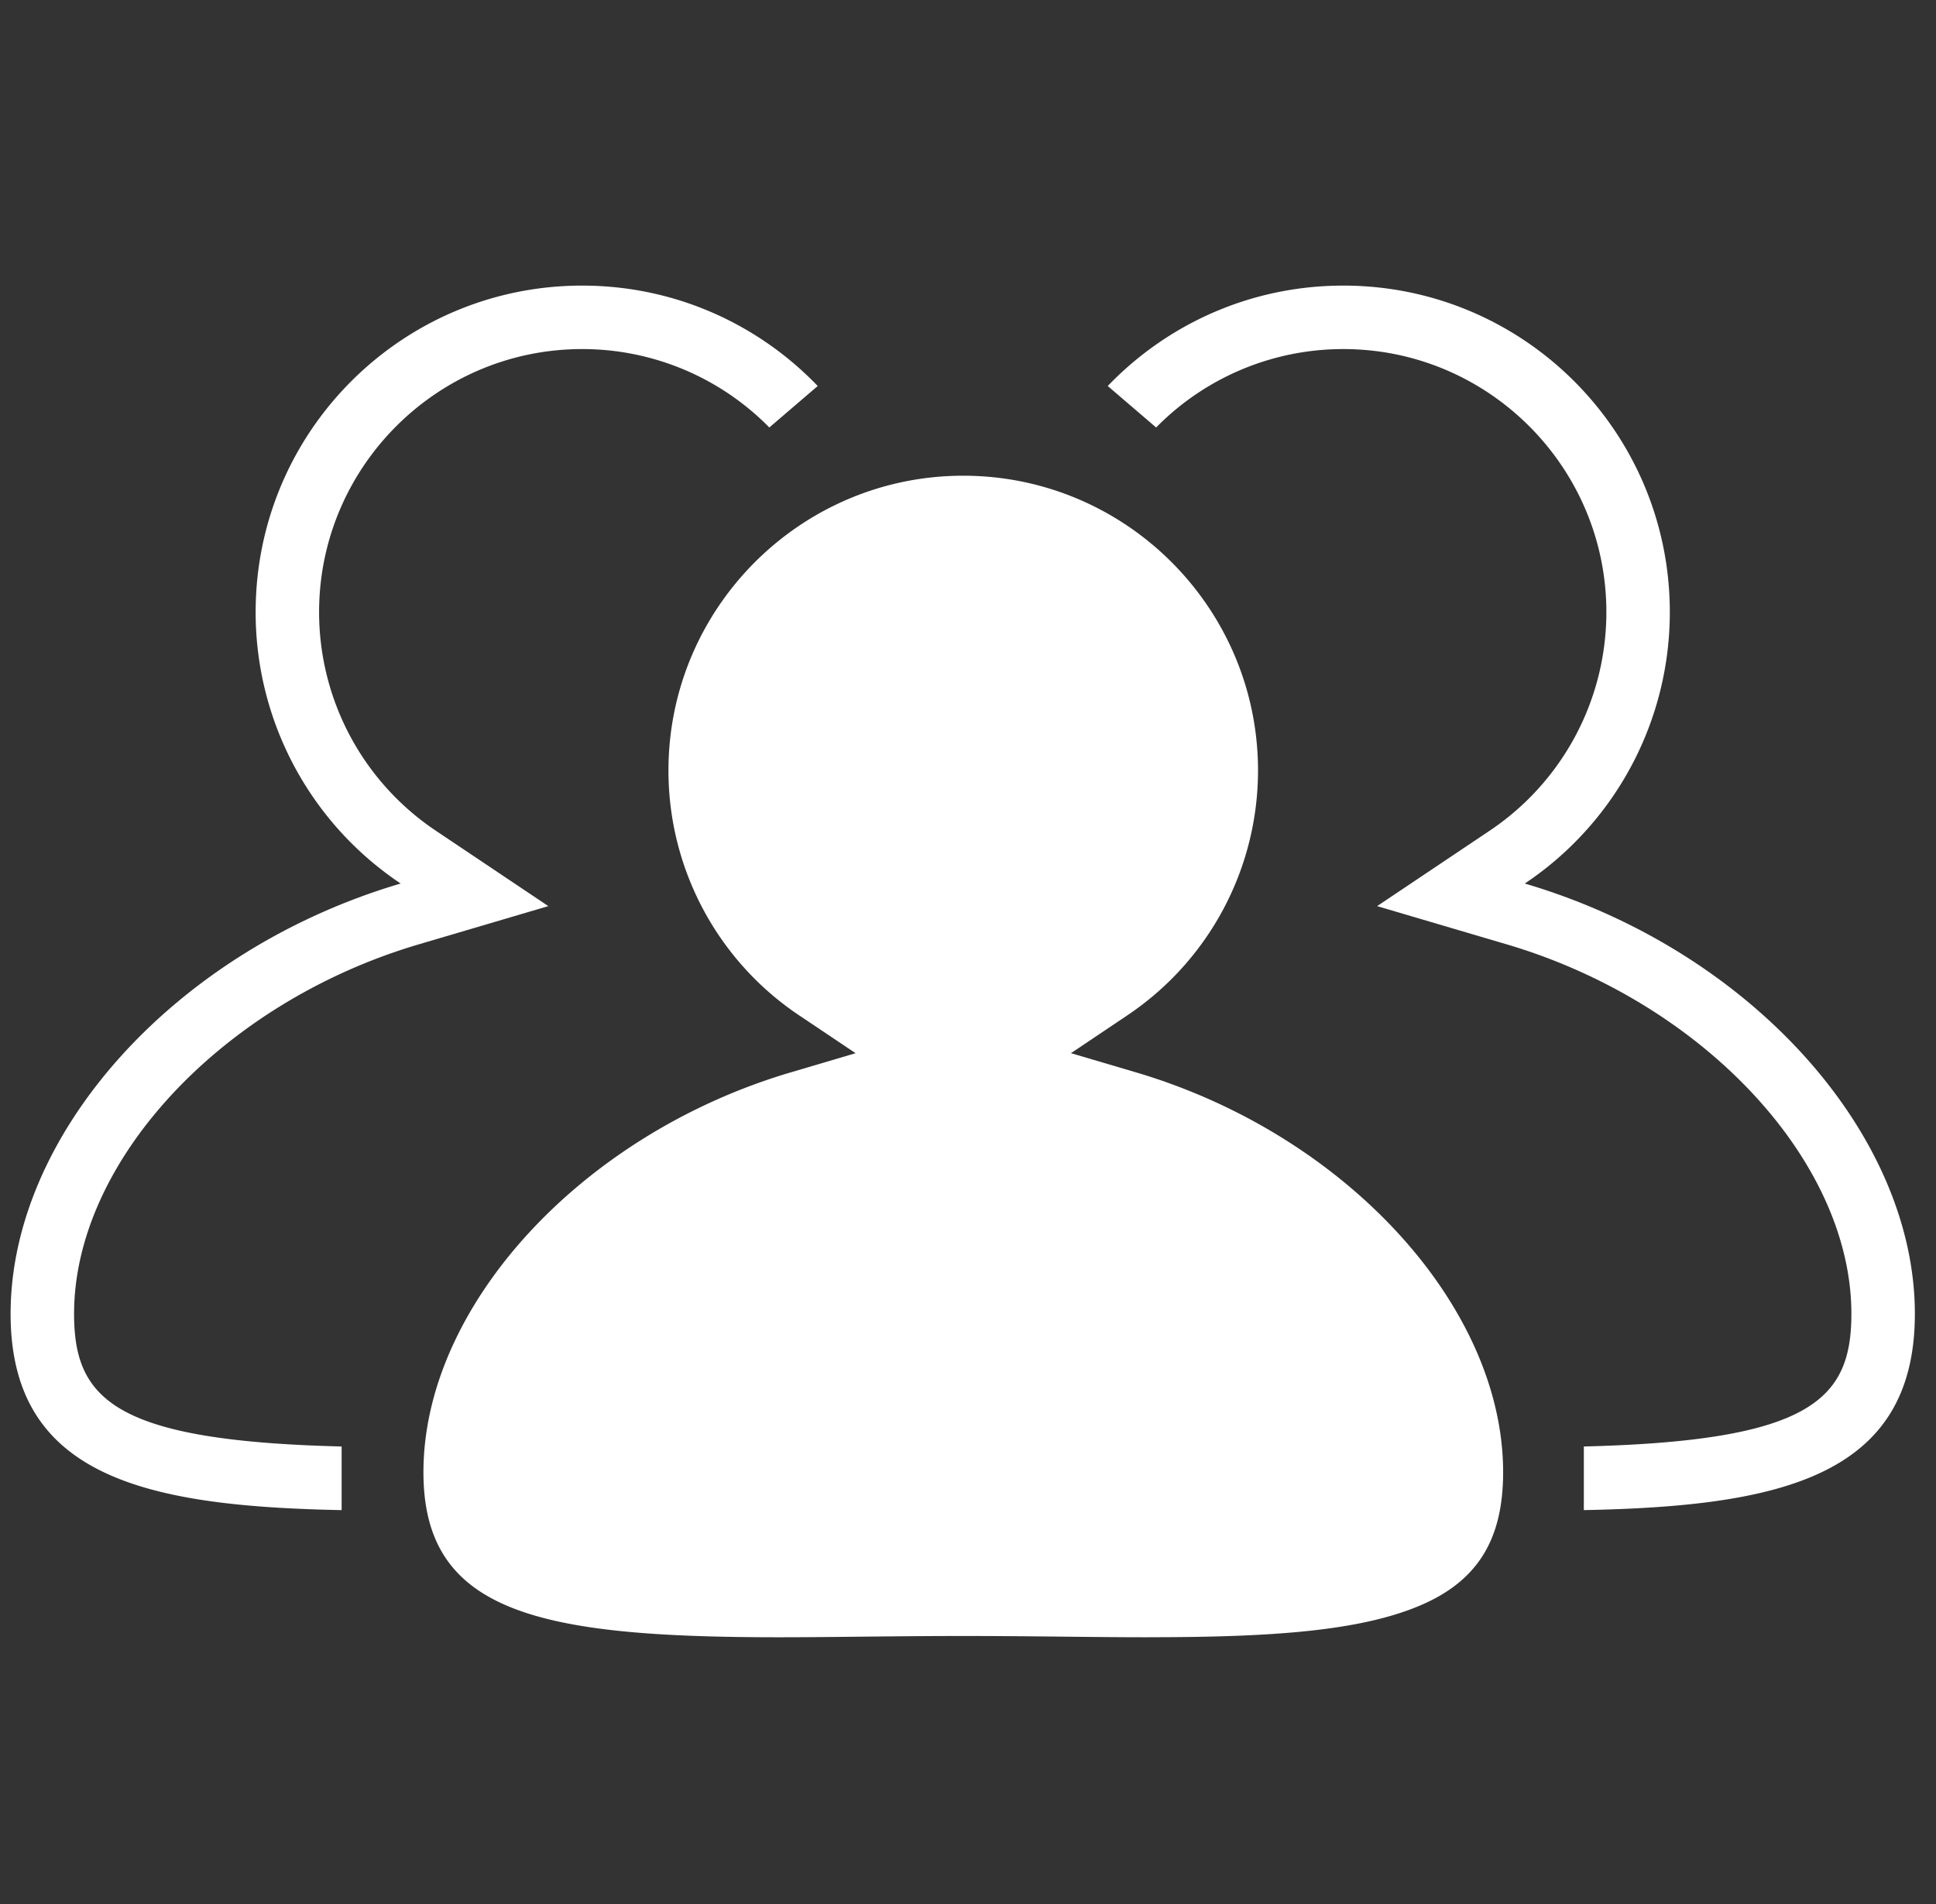 <svg xmlns="http://www.w3.org/2000/svg" width="61" height="60" fill="none"><rect width="100%" height="100%" fill="#333333" stroke="none"/><g fill="#fff" clip-path="url(#a)"><path fill-rule="evenodd" d="M36.15 51.594c-.881 0-1.793-.01-2.73-.02-.997-.01-2.021-.02-3.066-.02s-2.07.01-3.066.02c-.94.01-1.852.02-2.734.02-7.597 0-11.212-.778-11.212-5.2 0-5.235 4.976-10.652 11.573-12.601l2.043-.604-1.77-1.187a9.28 9.28 0 0 1-4.126-7.721c0-5.123 4.167-9.29 9.288-9.29 5.12 0 9.288 4.167 9.288 9.29A9.29 9.29 0 0 1 35.514 32l-1.77 1.188 2.043.603c6.599 1.947 11.574 7.364 11.574 12.602 0 2.2-.865 3.52-2.807 4.278-1.953.765-4.773.922-8.403.922" clip-rule="evenodd"/><path d="M13.19 29.76C7.001 31.588 2.334 36.592 2.334 41.402c0 2.694 1.269 4.004 8.43 4.18v2.005c-6.16-.12-10.43-1.042-10.43-6.185 0-5.648 5.148-11.452 12.29-13.56a10.28 10.28 0 0 1-4.569-8.552C8.055 13.606 12.661 9 18.343 9c2.917 0 5.55 1.214 7.422 3.164l-1.525 1.307A8.26 8.26 0 0 0 18.343 11c-4.57 0-8.288 3.719-8.289 8.29a8.29 8.29 0 0 0 3.683 6.891l3.54 2.373zM47.478 29.76c6.189 1.828 10.856 6.832 10.856 11.642 0 2.694-1.269 4.004-8.43 4.18v2.005c6.16-.12 10.43-1.042 10.43-6.185 0-5.648-5.148-11.452-12.29-13.56a10.28 10.28 0 0 0 4.569-8.552C52.613 13.606 48.007 9 42.325 9c-2.917 0-5.55 1.214-7.422 3.164l1.525 1.307A8.26 8.26 0 0 1 42.325 11c4.57 0 8.288 3.719 8.289 8.29a8.29 8.29 0 0 1-3.683 6.891l-3.54 2.373z"/></g><defs><clipPath id="a"><path fill="#fff" d="M.334 0h60v60h-60z"/></clipPath></defs></svg>